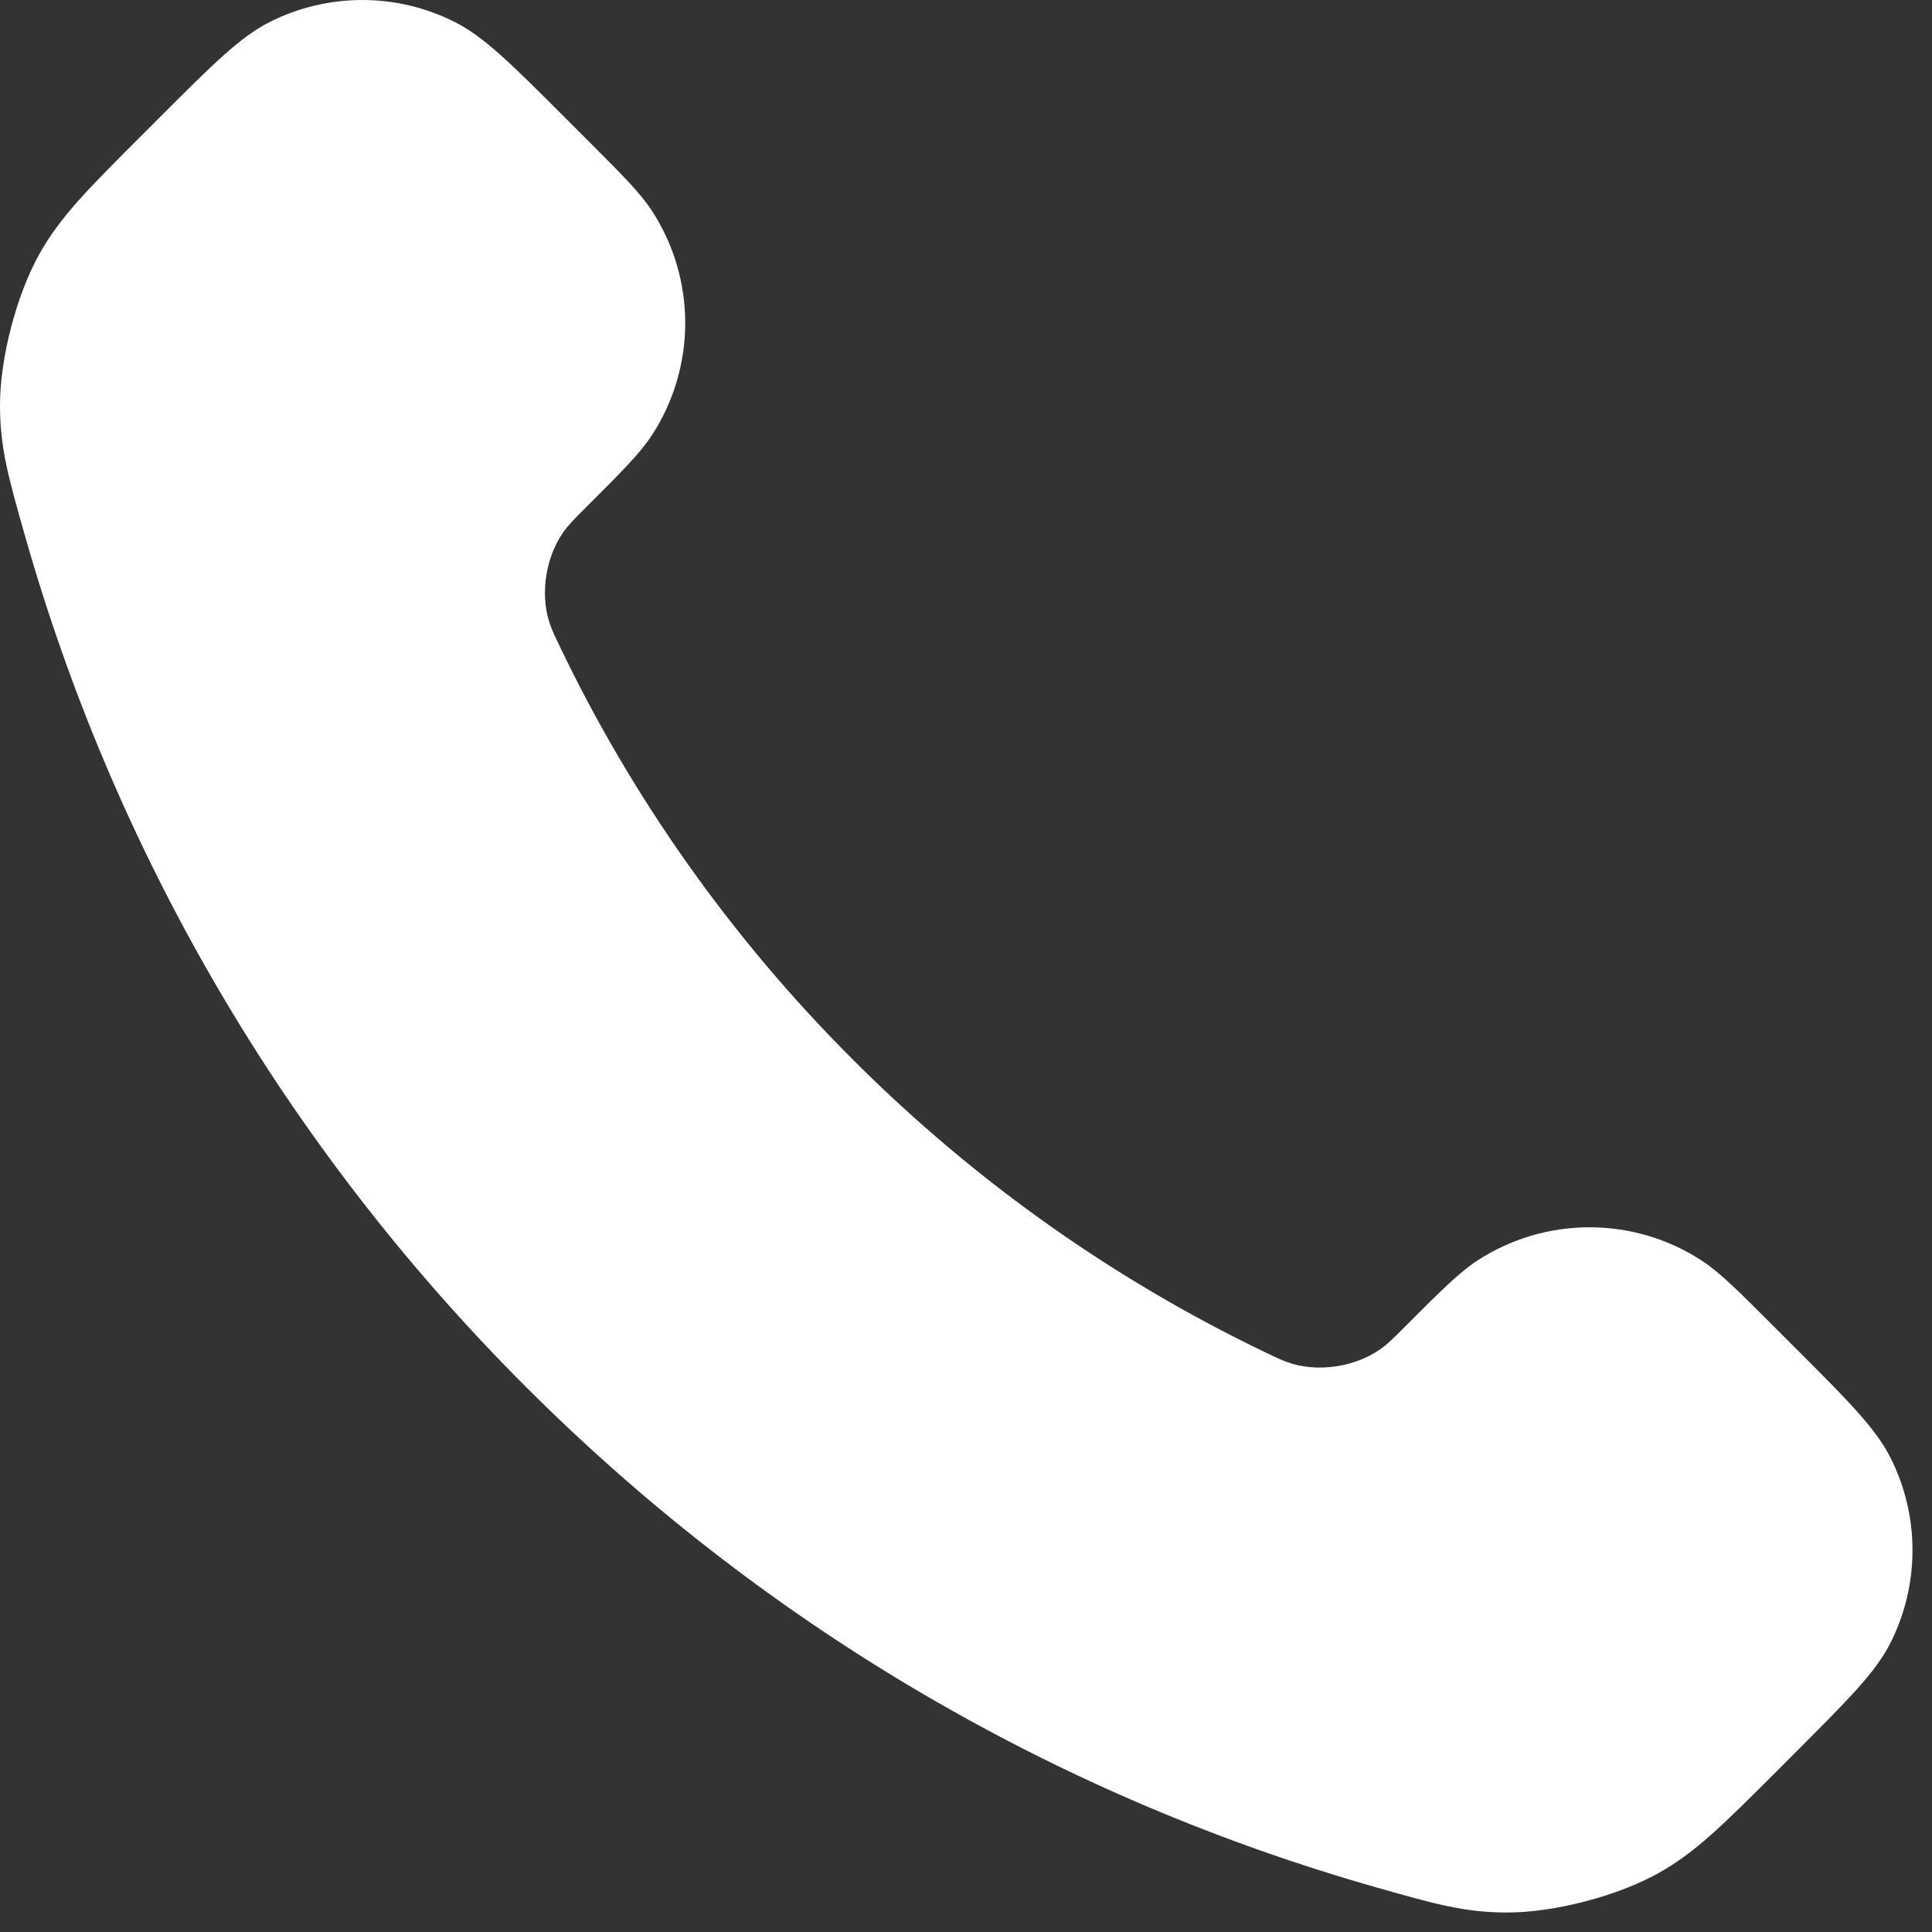 <?xml version="1.0" encoding="UTF-8"?> <svg xmlns="http://www.w3.org/2000/svg" width="65" height="65" viewBox="0 0 65 65" fill="none"><rect x="0" y="0" width="65" height="65" fill="#333333" stroke="none"/><path d="M18.85 21.783C21.257 26.796 24.538 31.495 28.694 35.65C32.849 39.806 37.548 43.087 42.561 45.494C42.992 45.701 43.208 45.804 43.481 45.884C44.45 46.167 45.641 45.964 46.462 45.376C46.693 45.21 46.891 45.013 47.286 44.617C48.495 43.408 49.099 42.804 49.707 42.408C52 40.918 54.955 40.918 57.248 42.408C57.856 42.804 58.46 43.408 59.669 44.617L60.343 45.291C62.181 47.129 63.1 48.048 63.599 49.035C64.592 50.998 64.592 53.316 63.599 55.279C63.1 56.266 62.181 57.184 60.343 59.022L59.798 59.568C57.967 61.399 57.051 62.315 55.806 63.014C54.424 63.791 52.278 64.349 50.693 64.344C49.265 64.34 48.289 64.063 46.337 63.508C35.847 60.531 25.948 54.913 17.689 46.655C9.431 38.396 3.813 28.497 0.835 18.007C0.281 16.055 0.004 15.079 2.96677e-05 13.65C-0.005 12.066 0.553 9.92 1.329 8.538C2.029 7.293 2.945 6.377 4.776 4.546L5.321 4.001C7.159 2.163 8.078 1.244 9.065 0.745C11.028 -0.248 13.346 -0.248 15.309 0.745C16.296 1.244 17.215 2.163 19.053 4.001L19.727 4.675C20.936 5.884 21.54 6.488 21.936 7.096C23.426 9.389 23.426 12.344 21.936 14.636C21.54 15.244 20.936 15.849 19.727 17.058C19.331 17.453 19.134 17.651 18.968 17.882C18.38 18.703 18.177 19.894 18.46 20.863C18.539 21.136 18.643 21.352 18.85 21.783Z" fill="white"></path></svg> 